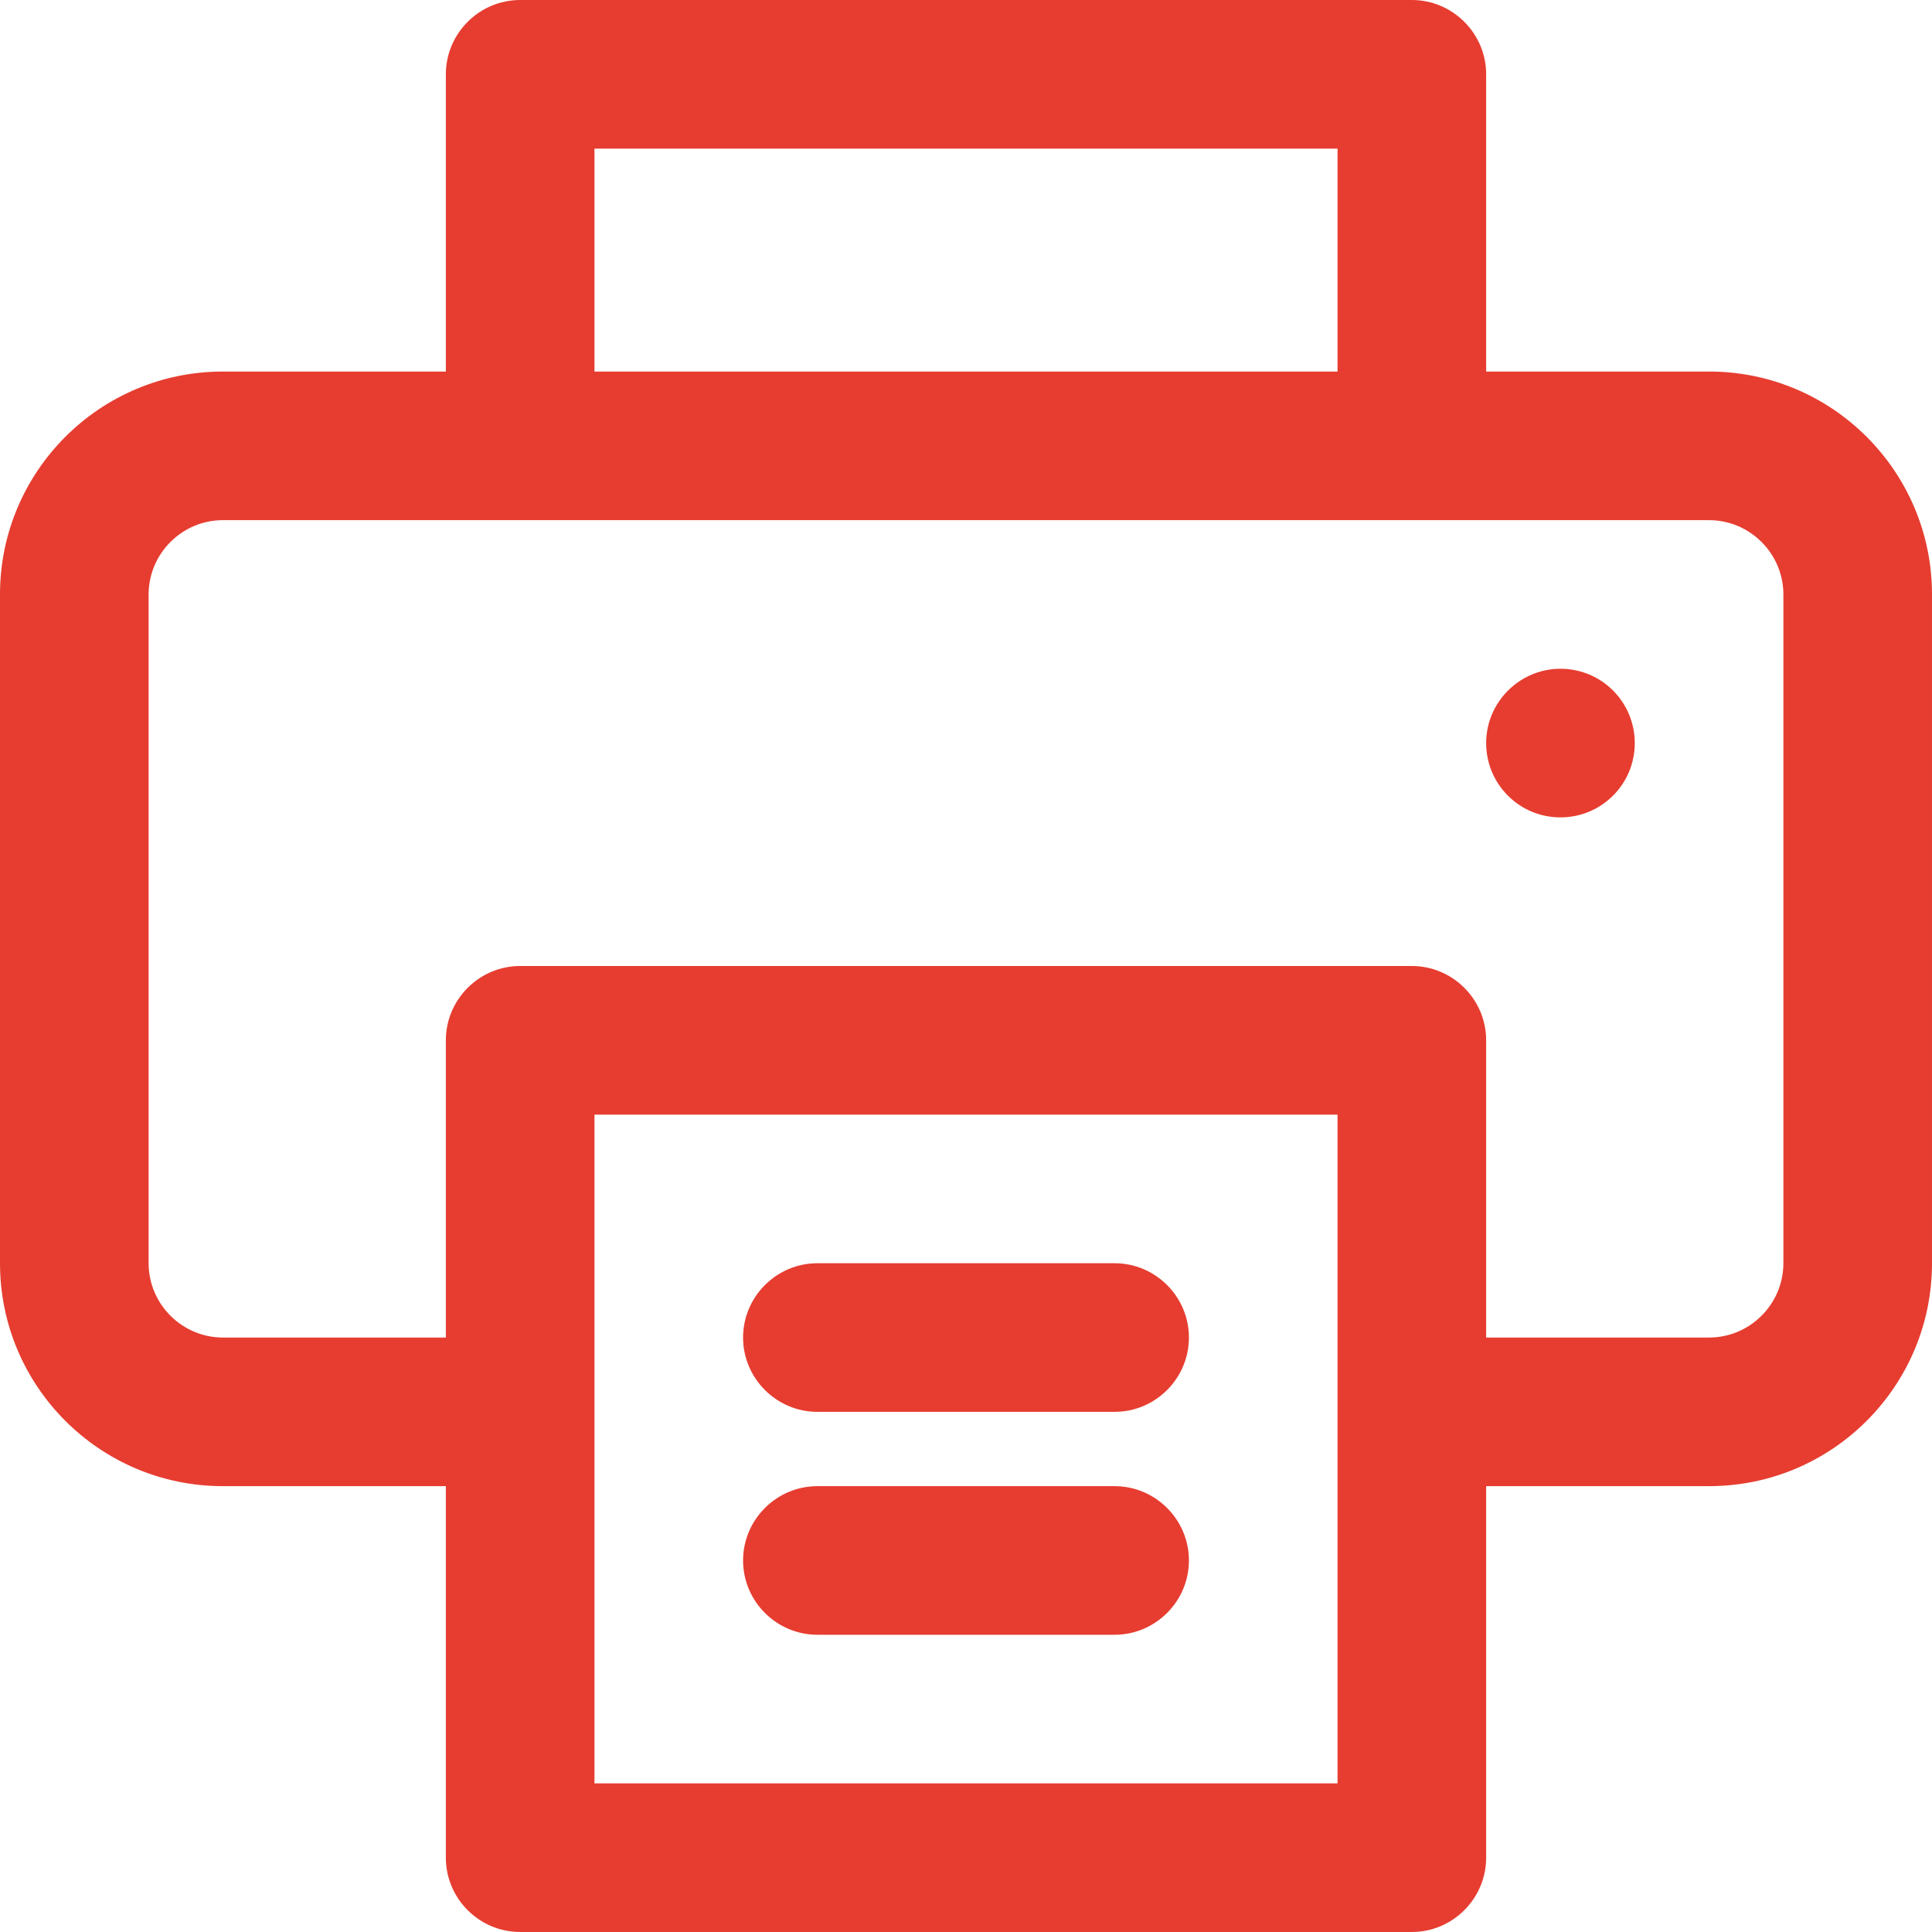 <svg xmlns="http://www.w3.org/2000/svg" xmlns:xlink="http://www.w3.org/1999/xlink" id="Layer_1" x="0px" y="0px" viewBox="0 0 416 416" style="enable-background:new 0 0 416 416;" xml:space="preserve"> <style type="text/css"> .st0{fill:#E63D30;} </style> <g id="Printer"> <path class="st0" d="M368,80h-48V16c0-8.8-7.2-16-16-16H112c-8.8,0-16,7.2-16,16v64H48c-26.5,0-48,21.5-48,48v144 c0,26.5,21.5,48,48,48h48v80c0,8.8,7.2,16,16,16h192c8.8,0,16-7.2,16-16v-80h48c26.5,0,48-21.5,48-48V128 C416,101.5,394.5,80,368,80z M128,32h160v48H128V32z M288,384H128V240h160V384z M384,272c0,8.8-7.2,16-16,16h-48v-64 c0-8.8-7.2-16-16-16H112c-8.8,0-16,7.2-16,16v64H48c-8.8,0-16-7.2-16-16V128c0-8.8,7.2-16,16-16h320c8.8,0,16,7.2,16,16V272z"></path> <path class="st0" d="M240,272h-64c-8.8,0-16,7.2-16,16s7.2,16,16,16h64c8.8,0,16-7.2,16-16S248.8,272,240,272z"></path> <path class="st0" d="M240,320h-64c-8.8,0-16,7.2-16,16s7.2,16,16,16h64c8.8,0,16-7.2,16-16S248.8,320,240,320z"></path> <path class="st0" d="M336,144c-8.8,0-16,7.2-16,16c0,8.8,7.1,16,16,16c8.8,0,16-7.1,16-16C352,151.2,344.9,144,336,144 C336,144,336,144,336,144z"></path> </g> </svg>